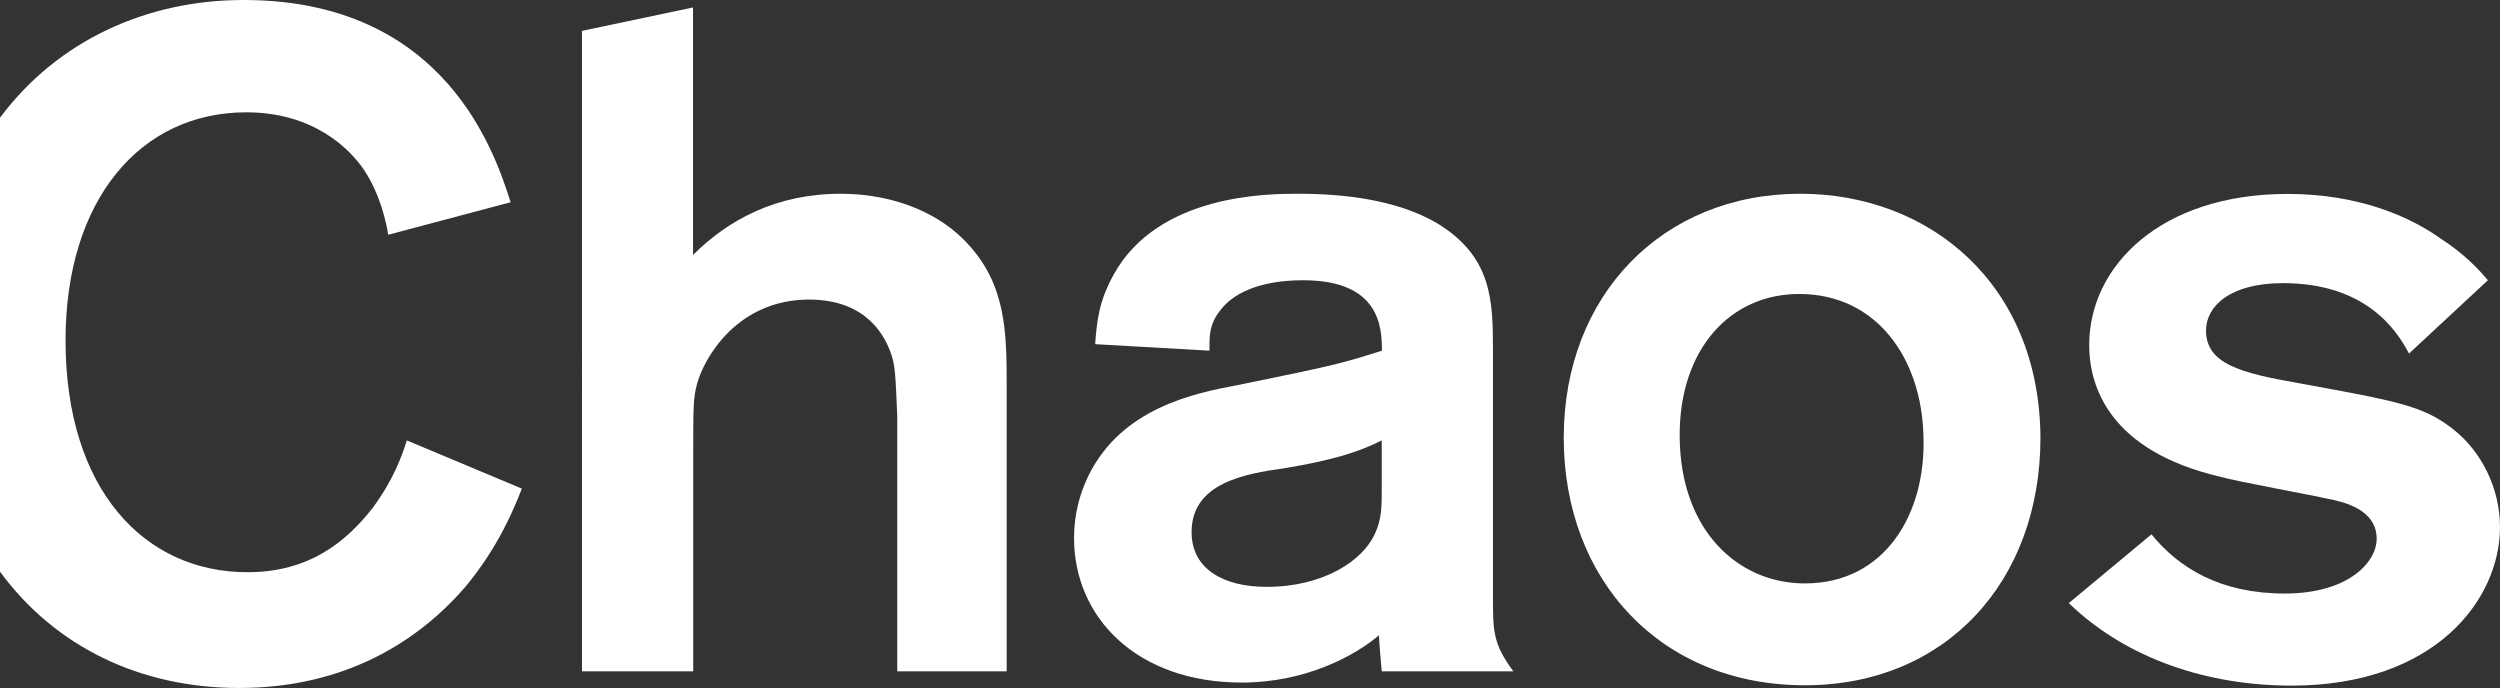 <?xml version="1.0" encoding="UTF-8"?><svg id="_レイヤー_1" xmlns="http://www.w3.org/2000/svg" viewBox="0 0 138.45 38.11"><rect x="0" y="0" width="138.45" height="38.11" fill="#333333" stroke="none"/><defs><style>.cls-1{fill:#fff;}</style></defs><path class="cls-1" d="m38.38.41v13.71c1.95-1.95,4.62-3.39,8.17-3.39,3.18,0,5.65,1.23,7.04,2.77,2.11,2.26,2.16,4.88,2.16,7.81v15.87h-6.06v-14.12c-.1-2.31-.1-2.88-.41-3.65-.21-.51-1.08-2.82-4.47-2.82-3.95,0-5.8,3.18-6.21,4.67-.21.82-.21,1.23-.21,4.11v11.81h-6.16V1.71l6.16-1.3h0Z"/><path class="cls-1" d="m60.65,19.05c.1-1.28.2-2.36,1.03-3.85,2.47-4.47,8.58-4.47,10.22-4.47,2.46,0,5.44.31,7.7,1.64,3.03,1.85,3.08,4.26,3.08,7.04v13.61c0,1.95,0,2.62,1.13,4.16h-7.29c-.05-.62-.15-1.64-.15-2-1.33,1.13-4.06,2.62-7.6,2.62-5.8,0-9.29-3.59-9.29-8.01,0-1.28.31-2.46.82-3.49,1.85-3.7,5.8-4.52,8.27-4.98,5.29-1.08,5.7-1.18,7.96-1.9,0-1.28-.1-3.9-4.36-3.9-2.57,0-3.95.82-4.57,1.64-.67.82-.62,1.54-.62,2.26l-6.32-.36h0Zm15.87,5.34c-1.23.62-2.62,1.08-5.39,1.54-2.21.31-5.14.82-5.14,3.54,0,2,1.7,3.03,4.16,3.03,3.13,0,5.34-1.44,6.01-2.98.36-.77.36-1.54.36-2.31v-2.82h0Z"/><path class="cls-1" d="m99.95,37.95c-8.01,0-13.35-5.85-13.35-13.71s5.44-13.51,13.1-13.51c7.14,0,13.25,4.98,13.3,13.51,0,8.01-5.29,13.71-13.04,13.71h0Zm-.31-21.67c-3.85,0-6.62,3.08-6.62,7.81,0,5.29,3.24,8.22,6.93,8.22,4.47,0,6.73-3.9,6.57-8.17-.1-4.26-2.57-7.86-6.88-7.86h0Z"/><path class="cls-1" d="m119.14,29.58c1.54,1.9,3.85,3.29,7.39,3.29s5.09-1.75,5.09-3.03c0-1.64-1.85-2.05-2.67-2.21-.87-.2-5.08-.97-6.01-1.23-6.11-1.44-7.24-4.98-7.24-7.29,0-4.37,3.95-8.37,10.99-8.37,3.9,0,6.73,1.23,8.47,2.47,1.28.82,2.11,1.7,2.62,2.31l-4.37,4.06c-.72-1.39-2.47-3.9-6.98-3.9-2.93,0-4.26,1.28-4.26,2.62,0,1.85,1.9,2.36,5.19,2.93,5.34.98,6.83,1.23,8.47,2.52,1.59,1.23,2.62,3.29,2.62,5.44,0,4.01-3.59,8.78-11.55,8.78-4.57,0-9.09-1.44-12.33-4.57l4.57-3.8h0Z"/><path class="cls-1" d="m22.53,24.39c-.26.82-.72,2.16-1.9,3.75-1.49,1.9-3.54,3.55-6.93,3.55-5.7,0-10.07-4.57-10.07-12.84,0-7.75,4.11-12.63,10.01-12.63,3.75,0,5.75,2.05,6.52,3.19.92,1.39,1.23,2.93,1.34,3.59l6.78-1.8c-.82-2.52-3.49-11.2-14.79-11.2C8.13,0,3.19,2.24,0,6.52v25.14c3.07,4.18,7.79,6.44,13.24,6.44,5.91,0,9.96-2.62,12.53-5.6,1.8-2.16,2.67-4.26,3.13-5.44l-6.37-2.67h0Z"/></svg>